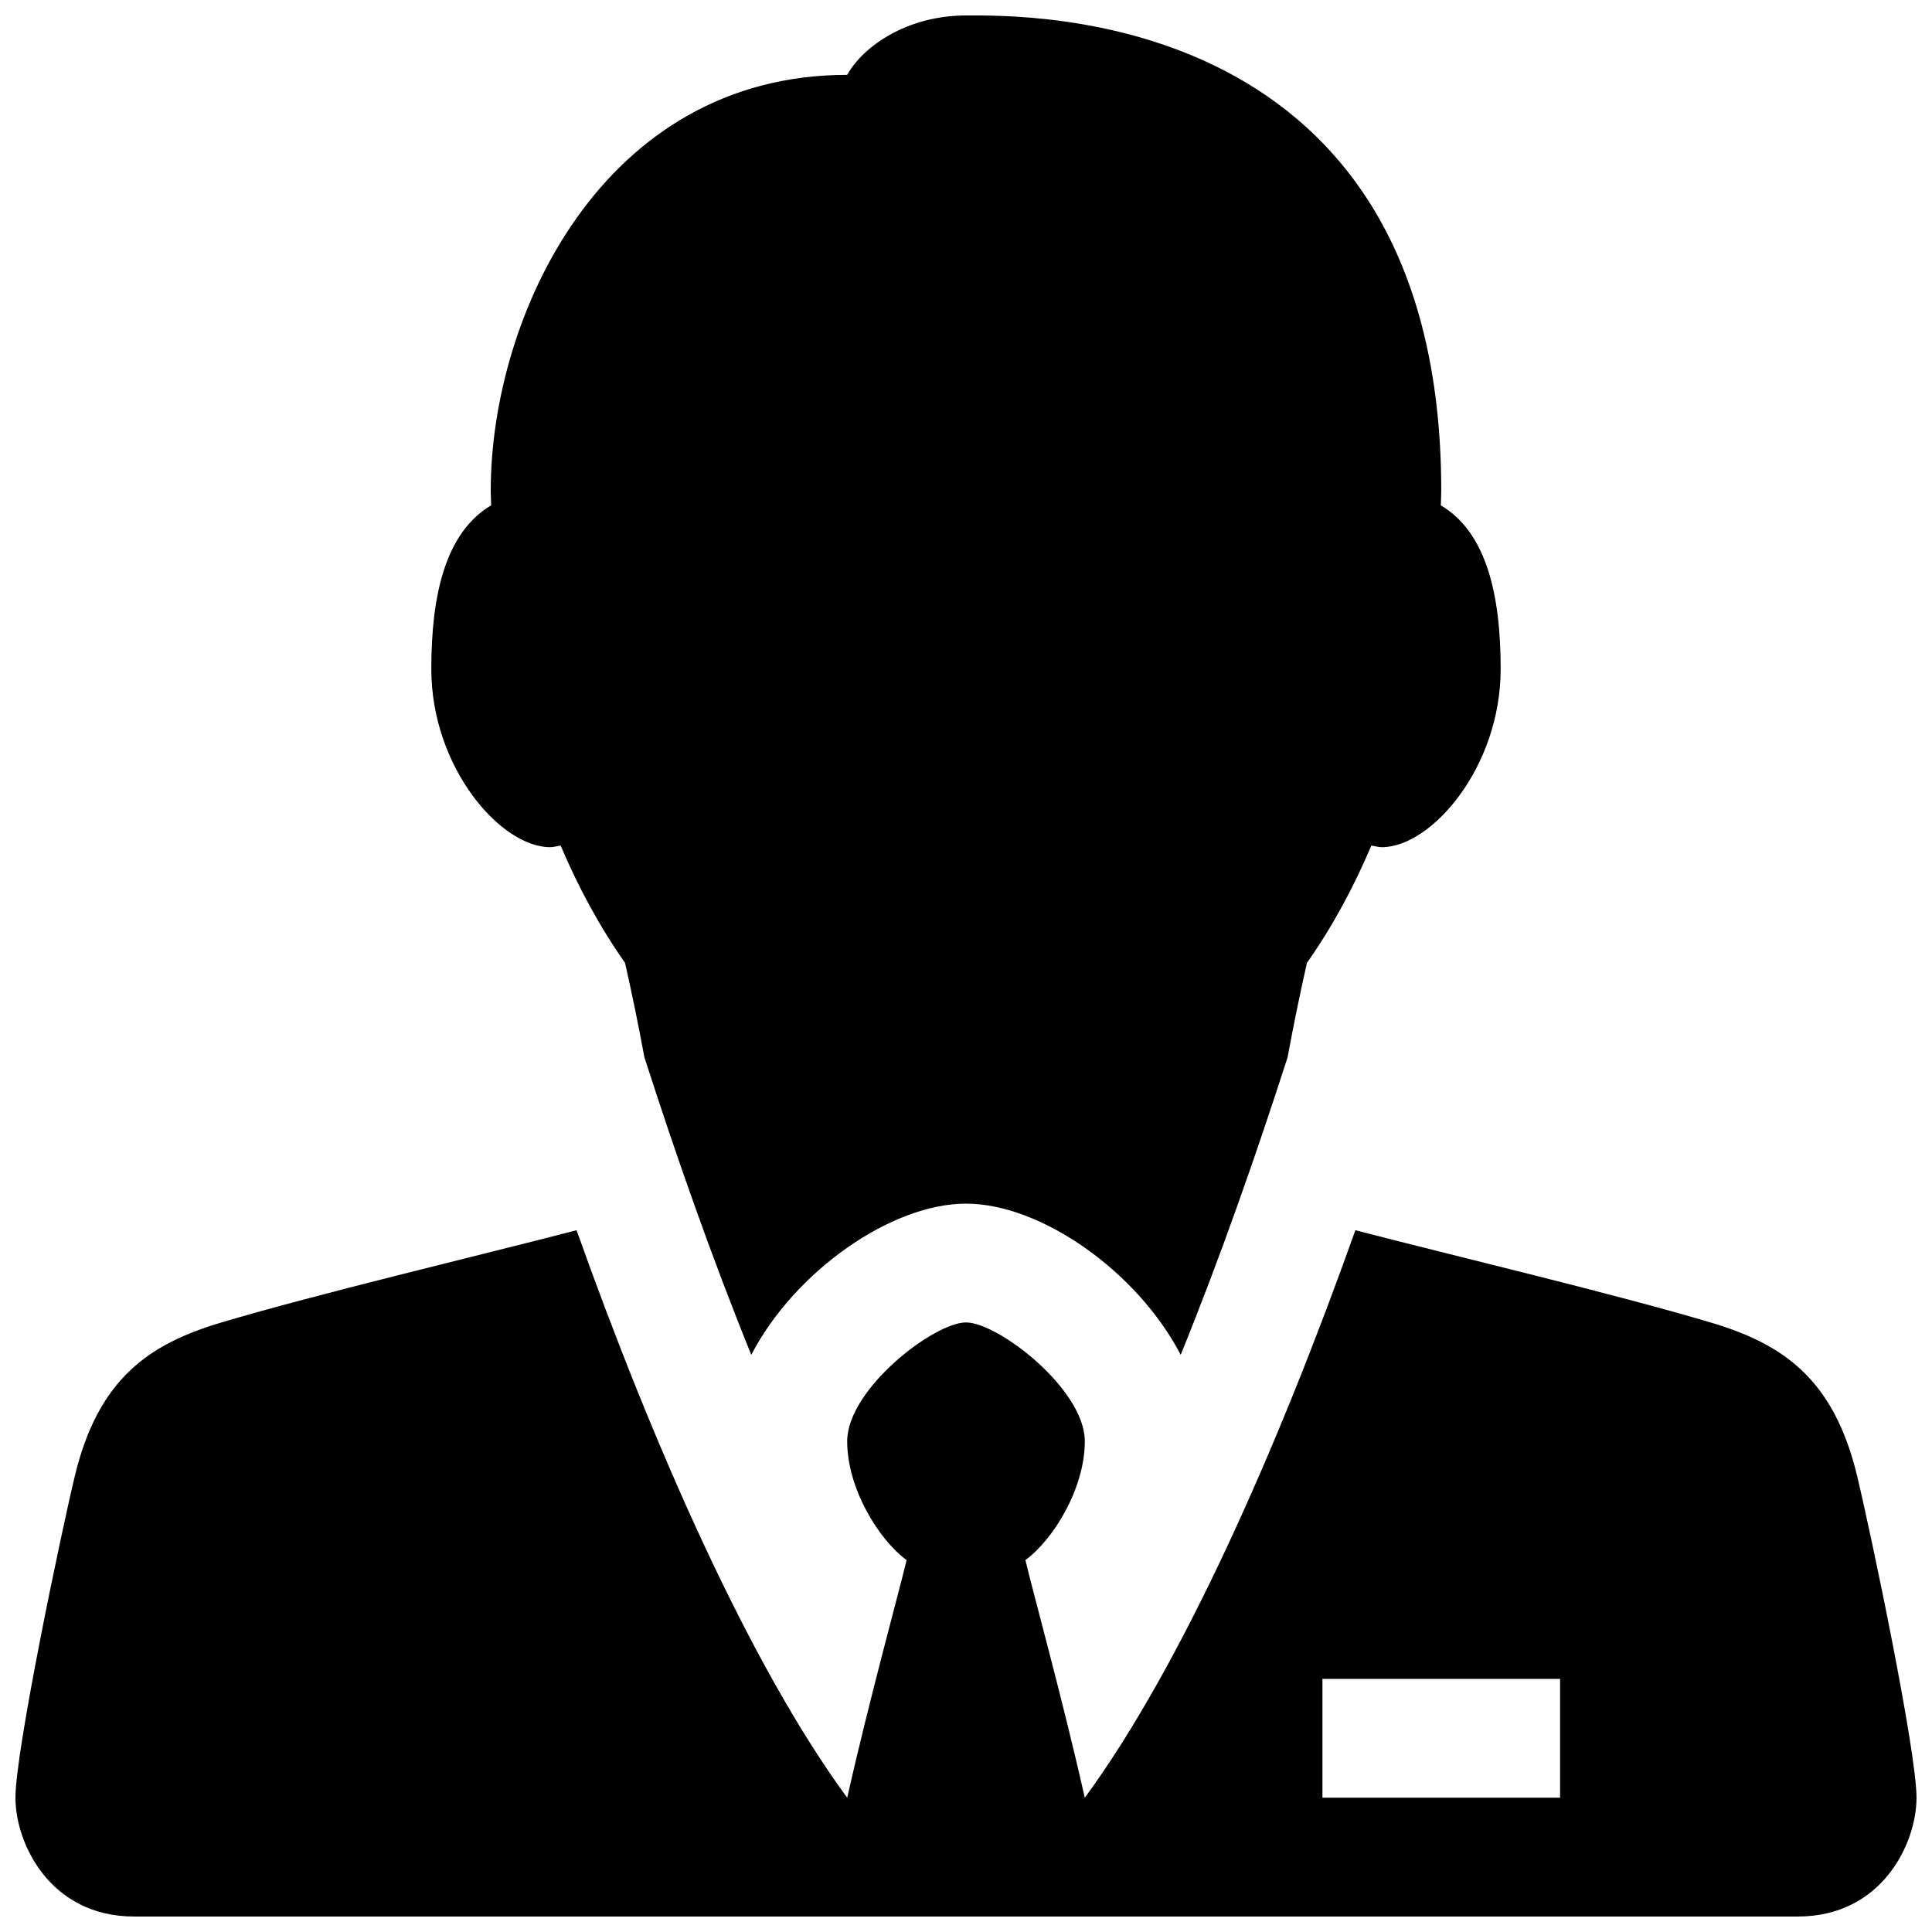 <?xml version="1.0" encoding="UTF-8"?>
<!-- Uploaded to: ICON Repo, www.svgrepo.com, Generator: ICON Repo Mixer Tools -->
<svg width="800px" height="800px" version="1.1" viewBox="144 144 512 512" xmlns="http://www.w3.org/2000/svg">
 <defs>
  <clipPath id="a">
   <path d="m148.09 148.09h503.81v503.81h-503.81z"/>
  </clipPath>
 </defs>
 <g clip-path="url(#a)">
  <path d="m289.79 368.51c0.961 0 1.859-0.301 2.785-0.426 4.676 11.02 10.328 21.508 17.066 31.078 1.859 8.234 3.606 16.75 5.133 25.031 8.422 26.168 17.887 53.137 28.324 78.848 11.512-22.152 37.109-40.066 56.902-40.066 19.789 0 45.391 17.918 56.898 40.07 10.438-25.711 19.902-52.68 28.324-78.848 1.527-8.281 3.273-16.801 5.133-25.031 6.738-9.555 12.391-20.059 17.066-31.078 0.926 0.121 1.824 0.422 2.785 0.422 13.113 0 31.488-21.145 31.488-47.23 0-19.445-3.668-36.117-15.855-43.359 0.016-1.277 0.109-2.617 0.109-3.875 0-128.41-110.16-125.95-125.95-125.95-15.258 0-27.062 7.871-31.488 15.742-64.941 0-94.461 63.969-94.461 110.21 0 1.258 0.094 2.598 0.109 3.871-12.188 7.242-15.855 23.918-15.855 43.359 0 26.09 18.375 47.234 31.488 47.234zm346.37 166.63c-6.234-25.914-19.82-35.031-38.871-40.684-25.348-7.543-67.055-17.43-94.102-24.434-20.344 57.184-45.801 115.06-71.699 150.39-5.918-26.23-13.777-54.617-15.742-62.977 7.383-5.414 15.742-18.941 15.742-31.488 0-13.777-22.969-31.488-31.488-31.488-8.516 0-31.488 17.711-31.488 31.488 0 12.547 8.359 26.07 15.742 31.488-1.969 8.359-9.824 36.746-15.742 62.977-25.898-35.328-51.355-93.203-71.715-150.39-27.031 7.008-68.738 16.895-94.086 24.434-19.051 5.652-32.637 14.77-38.875 40.684-3.684 15.32-15.742 72.816-15.742 85.27 0 12.059 9.102 31.488 31.488 31.488h440.83c22.387 0 31.488-19.43 31.488-31.488 0-12.453-12.059-69.949-15.742-85.27zm-78.723 85.27h-62.977v-31.488h62.977z"/>
 </g>
</svg>